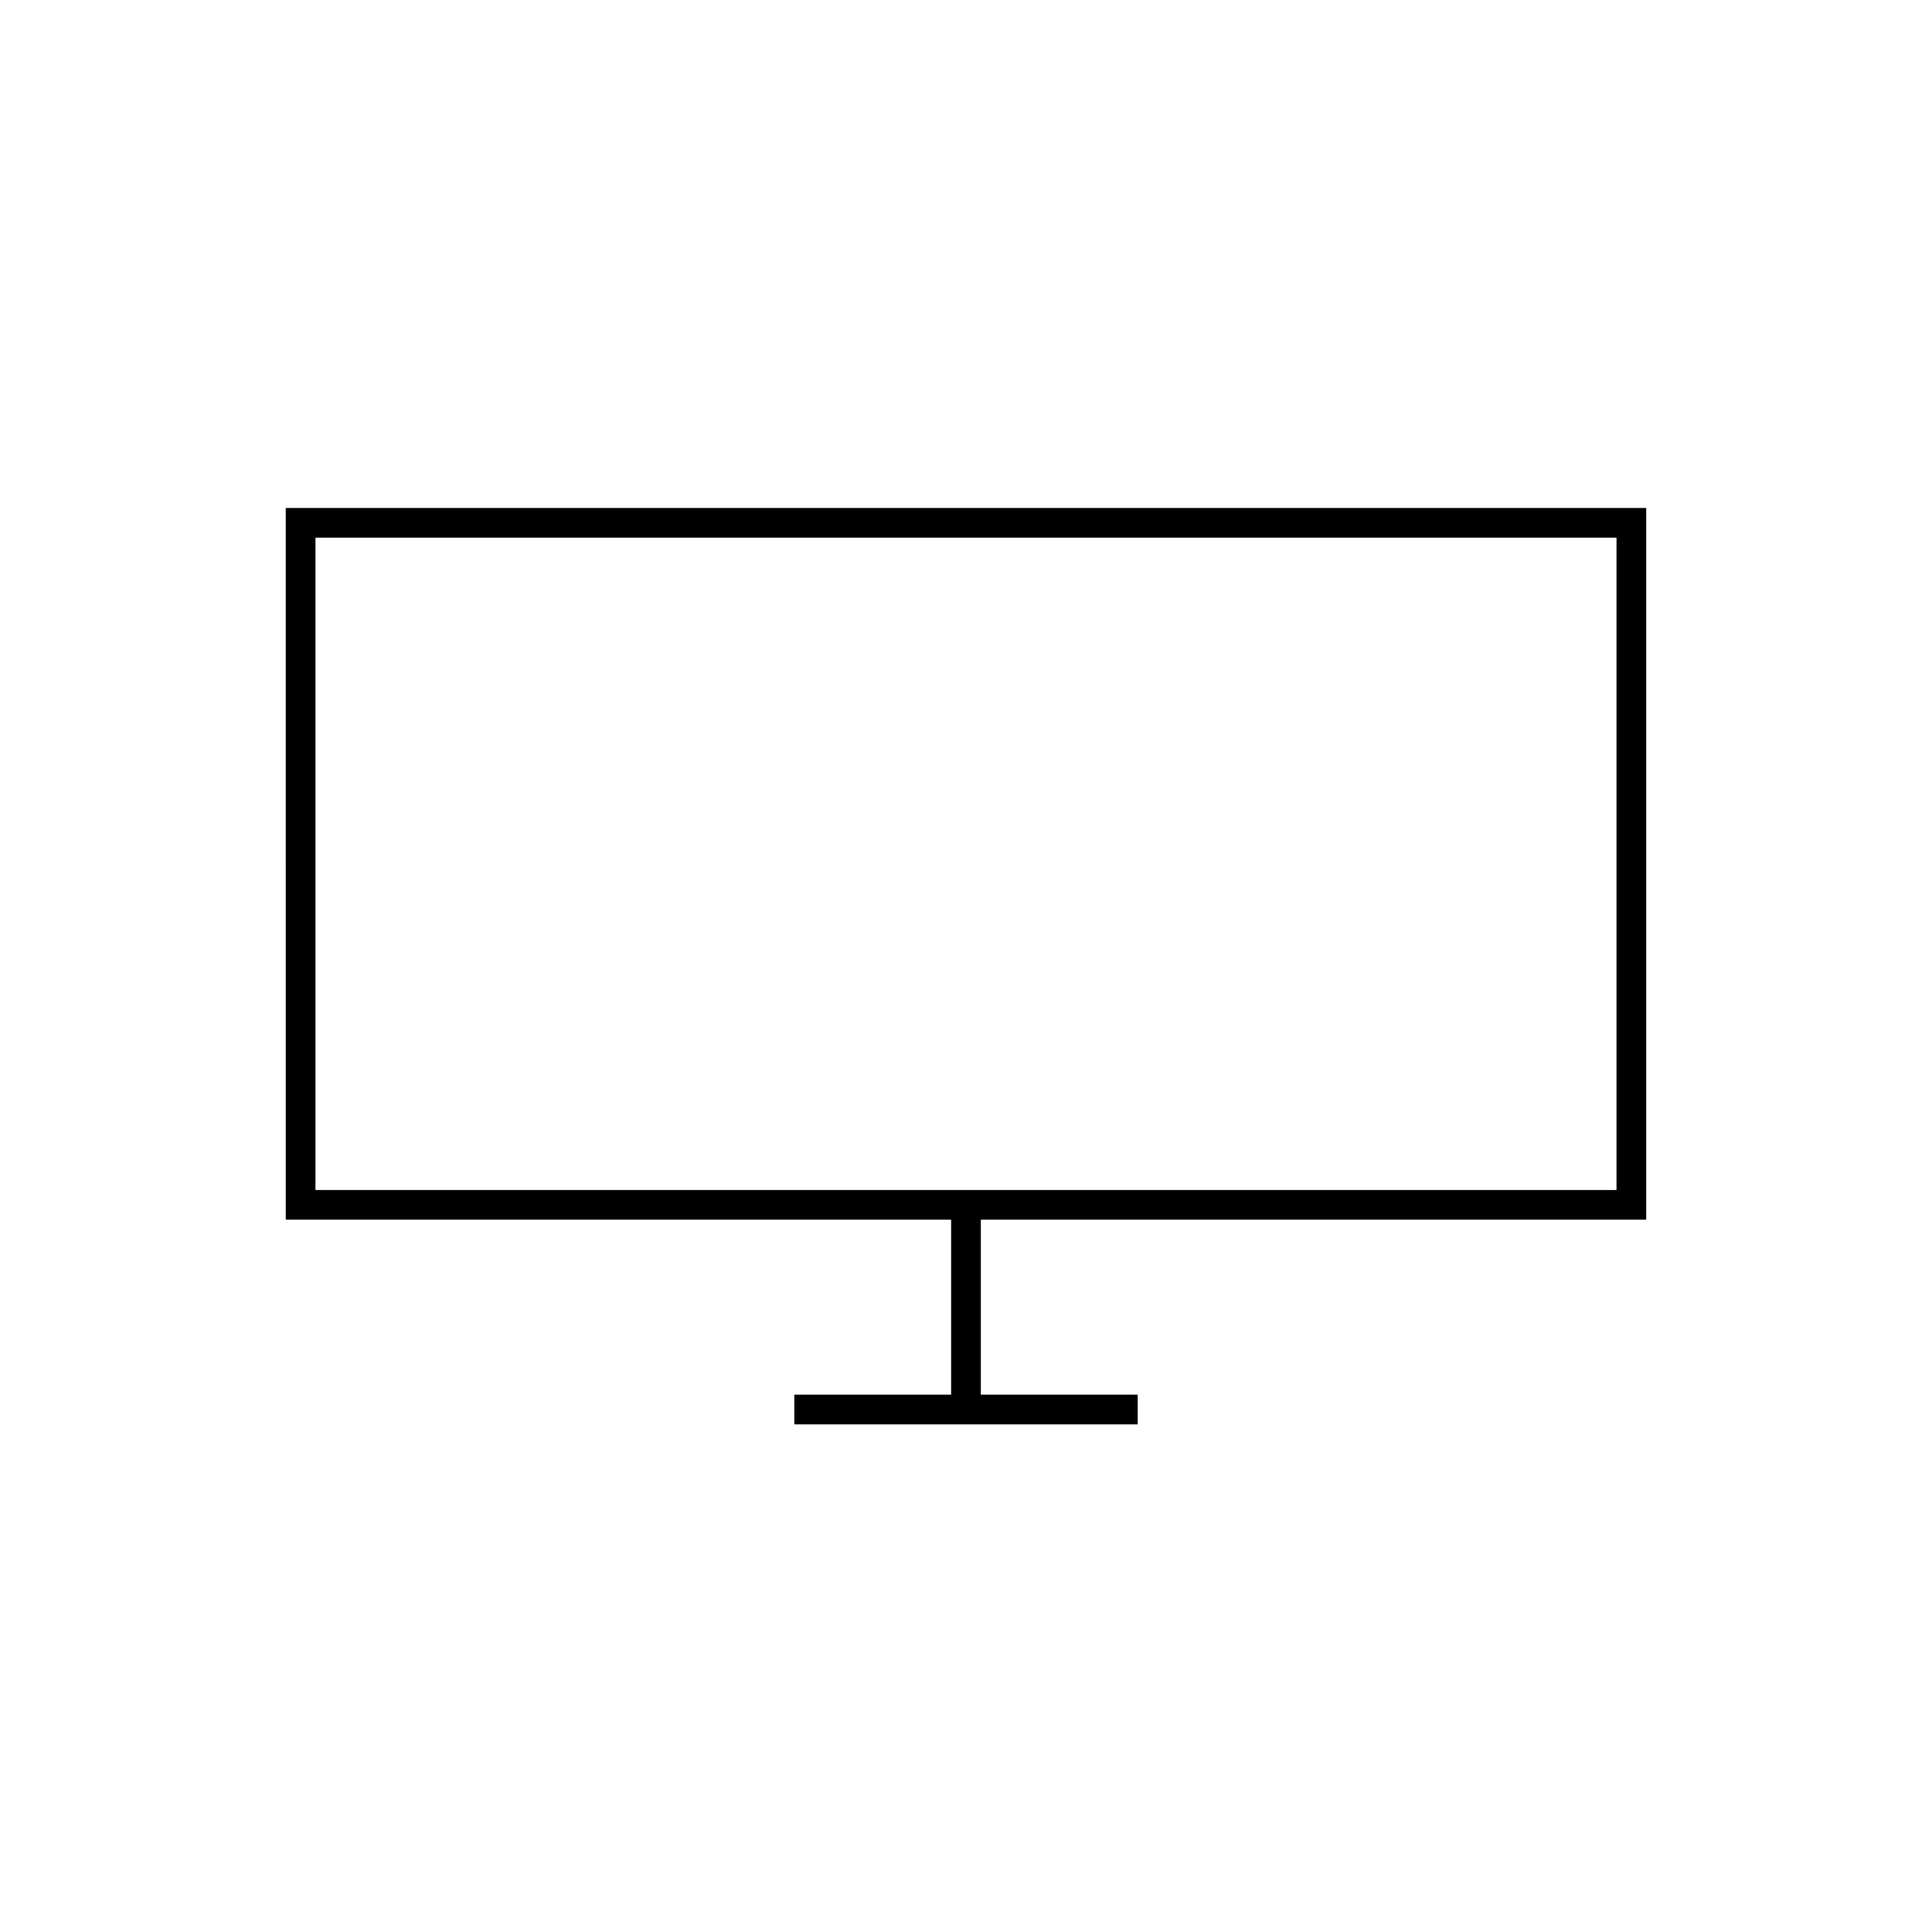 <?xml version="1.0" encoding="UTF-8"?>
<!-- Uploaded to: SVG Repo, www.svgrepo.com, Generator: SVG Repo Mixer Tools -->
<svg fill="#000000" width="800px" height="800px" version="1.1" viewBox="144 144 512 512" xmlns="http://www.w3.org/2000/svg">
 <path d="m219.73 467.23h176.33v46.367h-41.562v7.871h91v-7.871h-41.566v-46.367h176.33l0.004-188.61h-360.54zm7.871-180.74h344.79v172.87h-344.79z"/>
</svg>